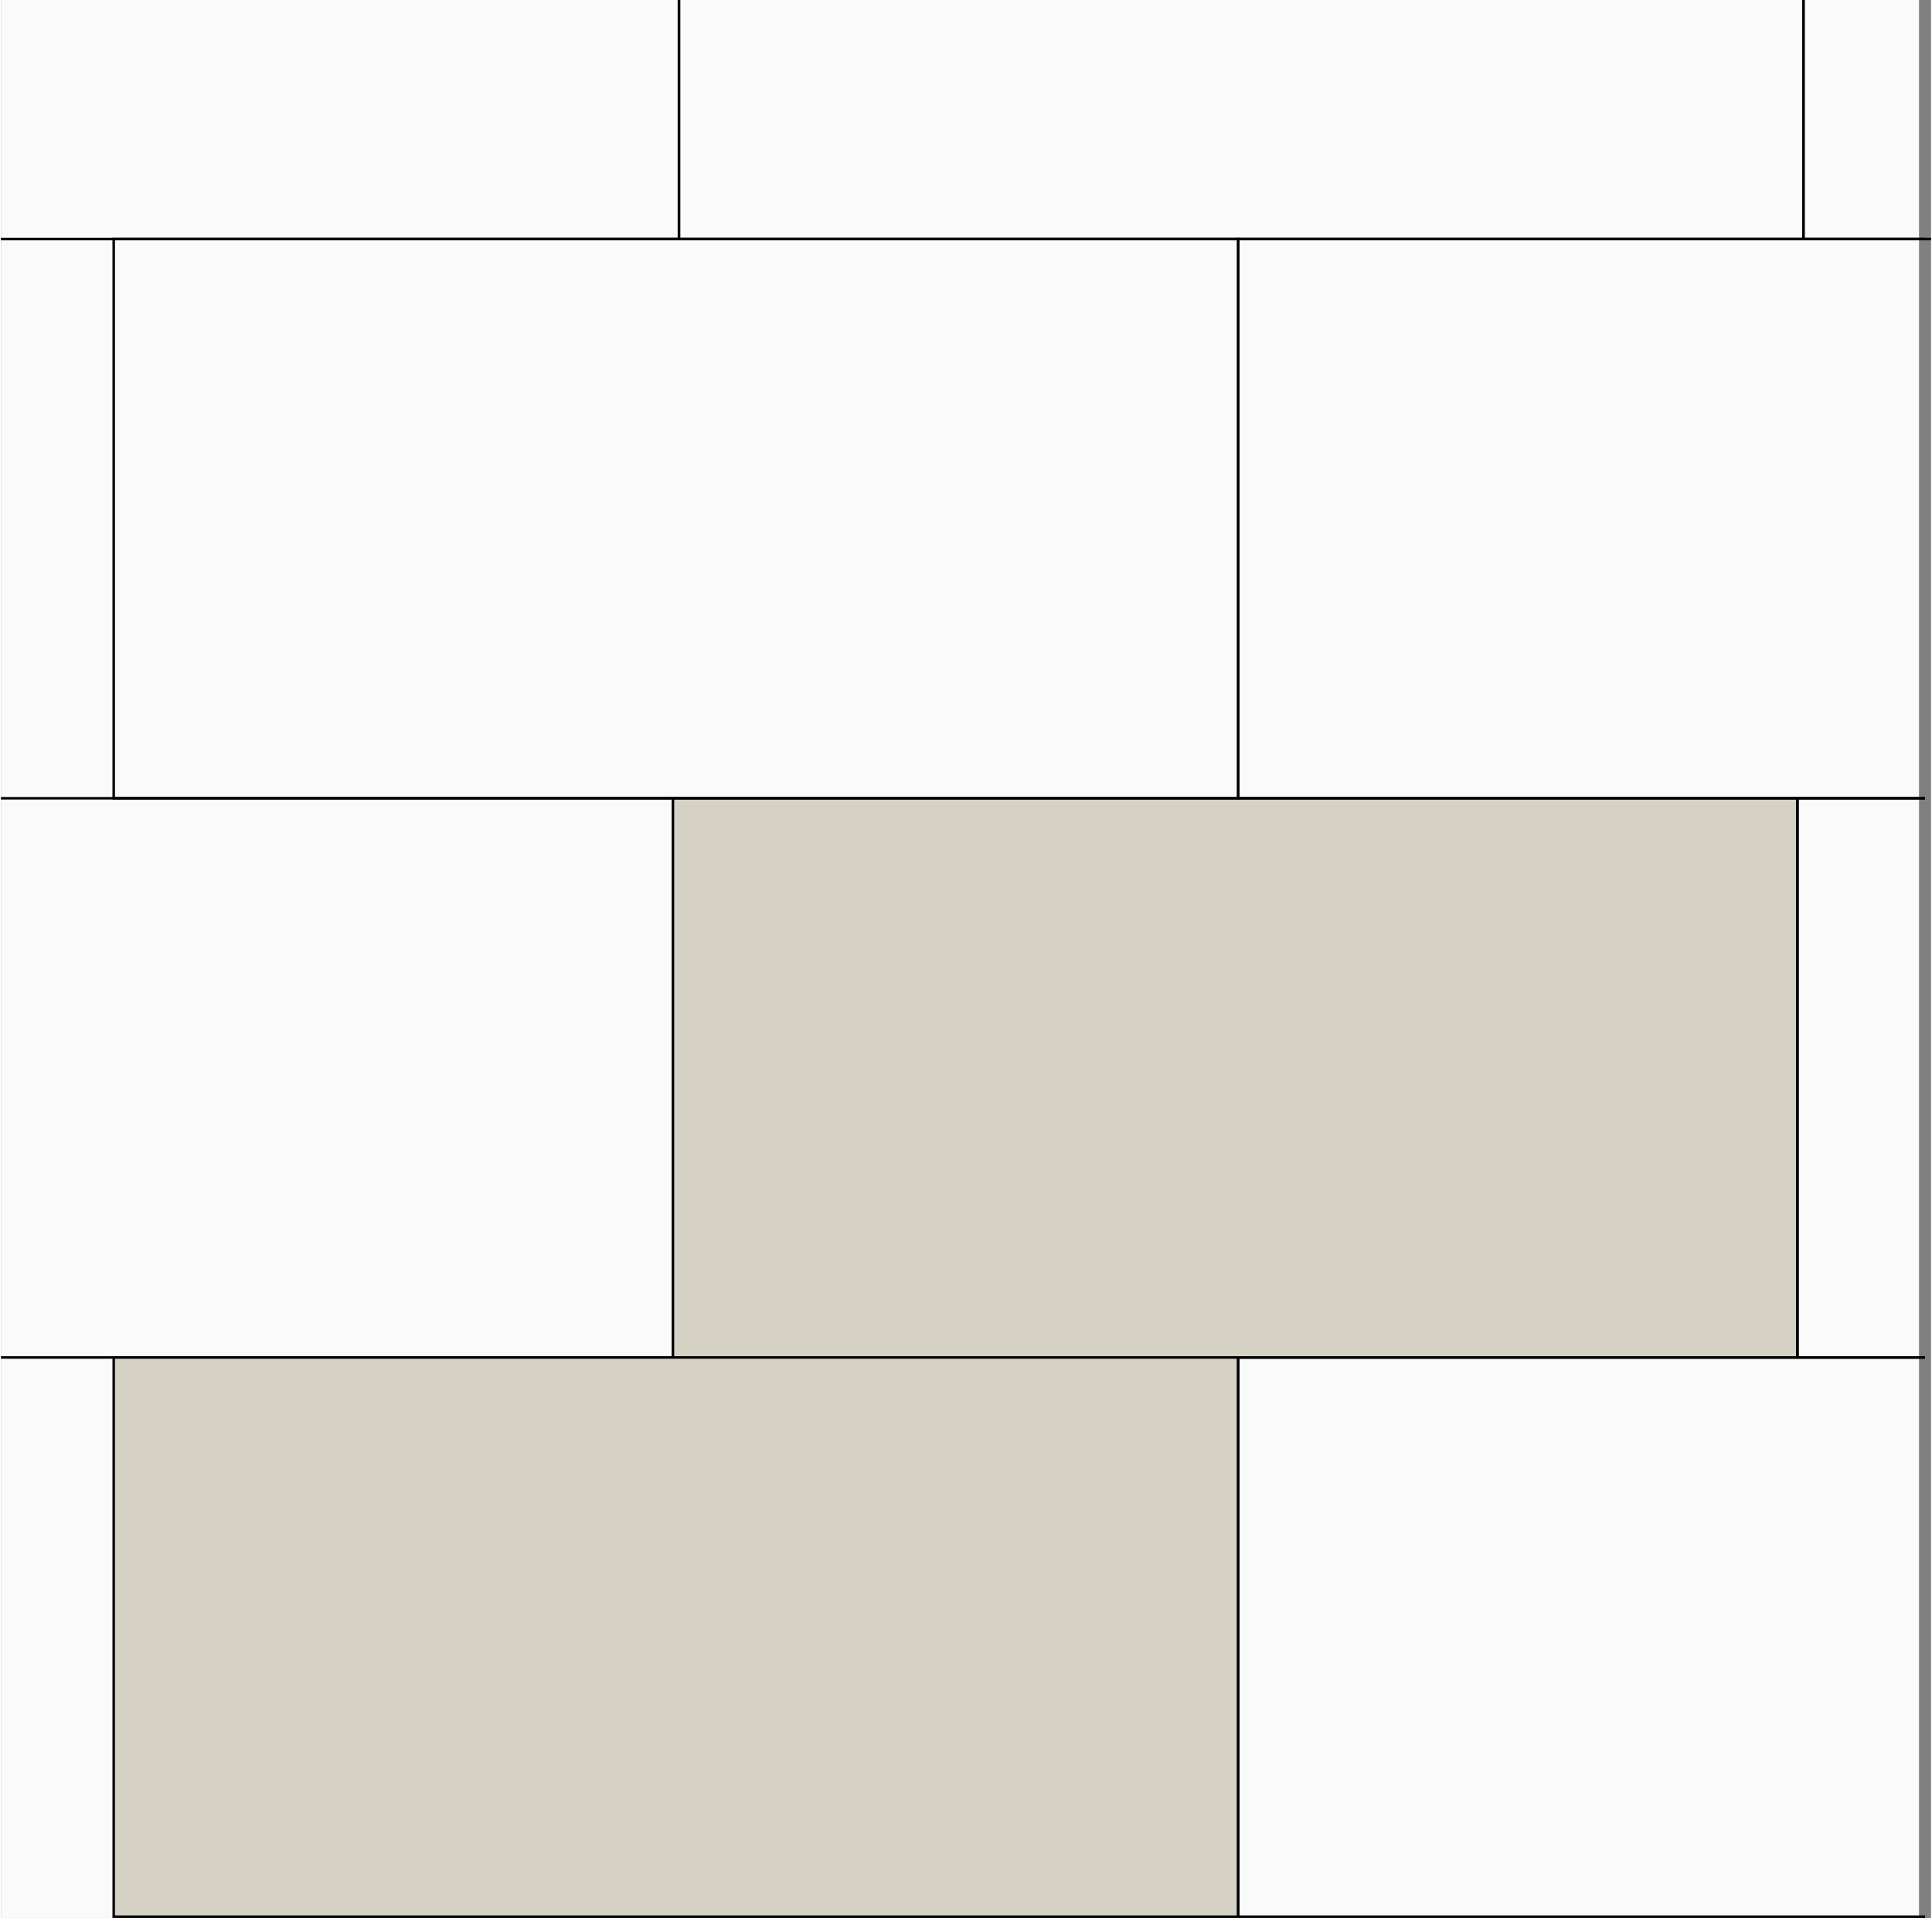 <?xml version="1.0" encoding="UTF-8"?>
<!DOCTYPE svg PUBLIC "-//W3C//DTD SVG 1.1//EN" "http://www.w3.org/Graphics/SVG/1.1/DTD/svg11.dtd">
<!-- Creator: CorelDRAW X7 -->
<svg xmlns="http://www.w3.org/2000/svg" xml:space="preserve" width="692px" height="687px" version="1.1" style="shape-rendering:geometricPrecision; text-rendering:geometricPrecision; image-rendering:optimizeQuality; fill-rule:evenodd; clip-rule:evenodd"
viewBox="0 0 328388 326342"
 xmlns:xlink="http://www.w3.org/1999/xlink">
 <rect x="0" y="0" width="328388" height="326342" fill="#808080" stroke="none"/>
 <defs>
  <style type="text/css">
   <![CDATA[
    .str0 {stroke:#000101;stroke-width:427.393}
    .fil1 {fill:none;fill-rule:nonzero}
    .fil2 {fill:#D5D1C5;fill-rule:nonzero}
    .fil0 {fill:#FAFAFA;fill-rule:nonzero}
   ]]>
  </style>
 </defs>
 <g id="Layer_x0020_1">
  <polygon class="fil0" points="0,326342 326342,326342 326342,0 0,0 "/>
  <polygon class="fil1" points="0,230979 115355,230979 115355,135826 0,135826 "/>
  <polyline class="fil1 str0" points="0,230977 115355,230977 115355,135826 0,135826 "/>
  <polygon class="fil1" points="0,40677 115355,40677 115355,0 0,0 "/>
  <polyline class="fil1 str0" points="0,40677 115355,40677 115355,0 "/>
  <polygon class="fil2 str0" points="114332,230977 305657,230977 305657,135826 114332,135826 "/>
  <polygon class="fil1" points="114332,40677 305657,40677 305657,0 114332,0 "/>
  <path class="fil1 str0" d="M115356 40677l191324 0 0 -40677m-191324 0l0 40677"/>
  <polygon class="fil1" points="304634,230979 326342,230979 326342,135826 304634,135826 "/>
  <path class="fil1 str0" d="M305657 230977l21708 0m0 -95151l-21708 0 0 95151"/>
  <polygon class="fil1" points="304634,40677 326342,40677 326342,0 304634,0 "/>
  <path class="fil1 str0" d="M306680 40677l21708 0m-21708 -40677l0 40677"/>
  <polygon class="fil2" points="19182,326127 210504,326127 210504,230975 19182,230975 "/>
  <polygon class="fil1 str0" points="19182,326127 210506,326127 210506,230977 19182,230977 "/>
  <polygon class="fil1 str0" points="19182,135826 210506,135826 210506,40675 19182,40675 "/>
  <polygon class="fil1" points="209483,326127 326342,326127 326342,230975 209483,230975 "/>
  <path class="fil1 str0" d="M210503 326127l116860 0m0 -95150l-116860 0 0 95150"/>
  <polygon class="fil1" points="209483,135826 326342,135826 326342,40675 209483,40675 "/>
  <path class="fil1 str0" d="M210506 135826l116860 0m0 -95151l-116860 0 0 95151"/>
 </g>
</svg>
